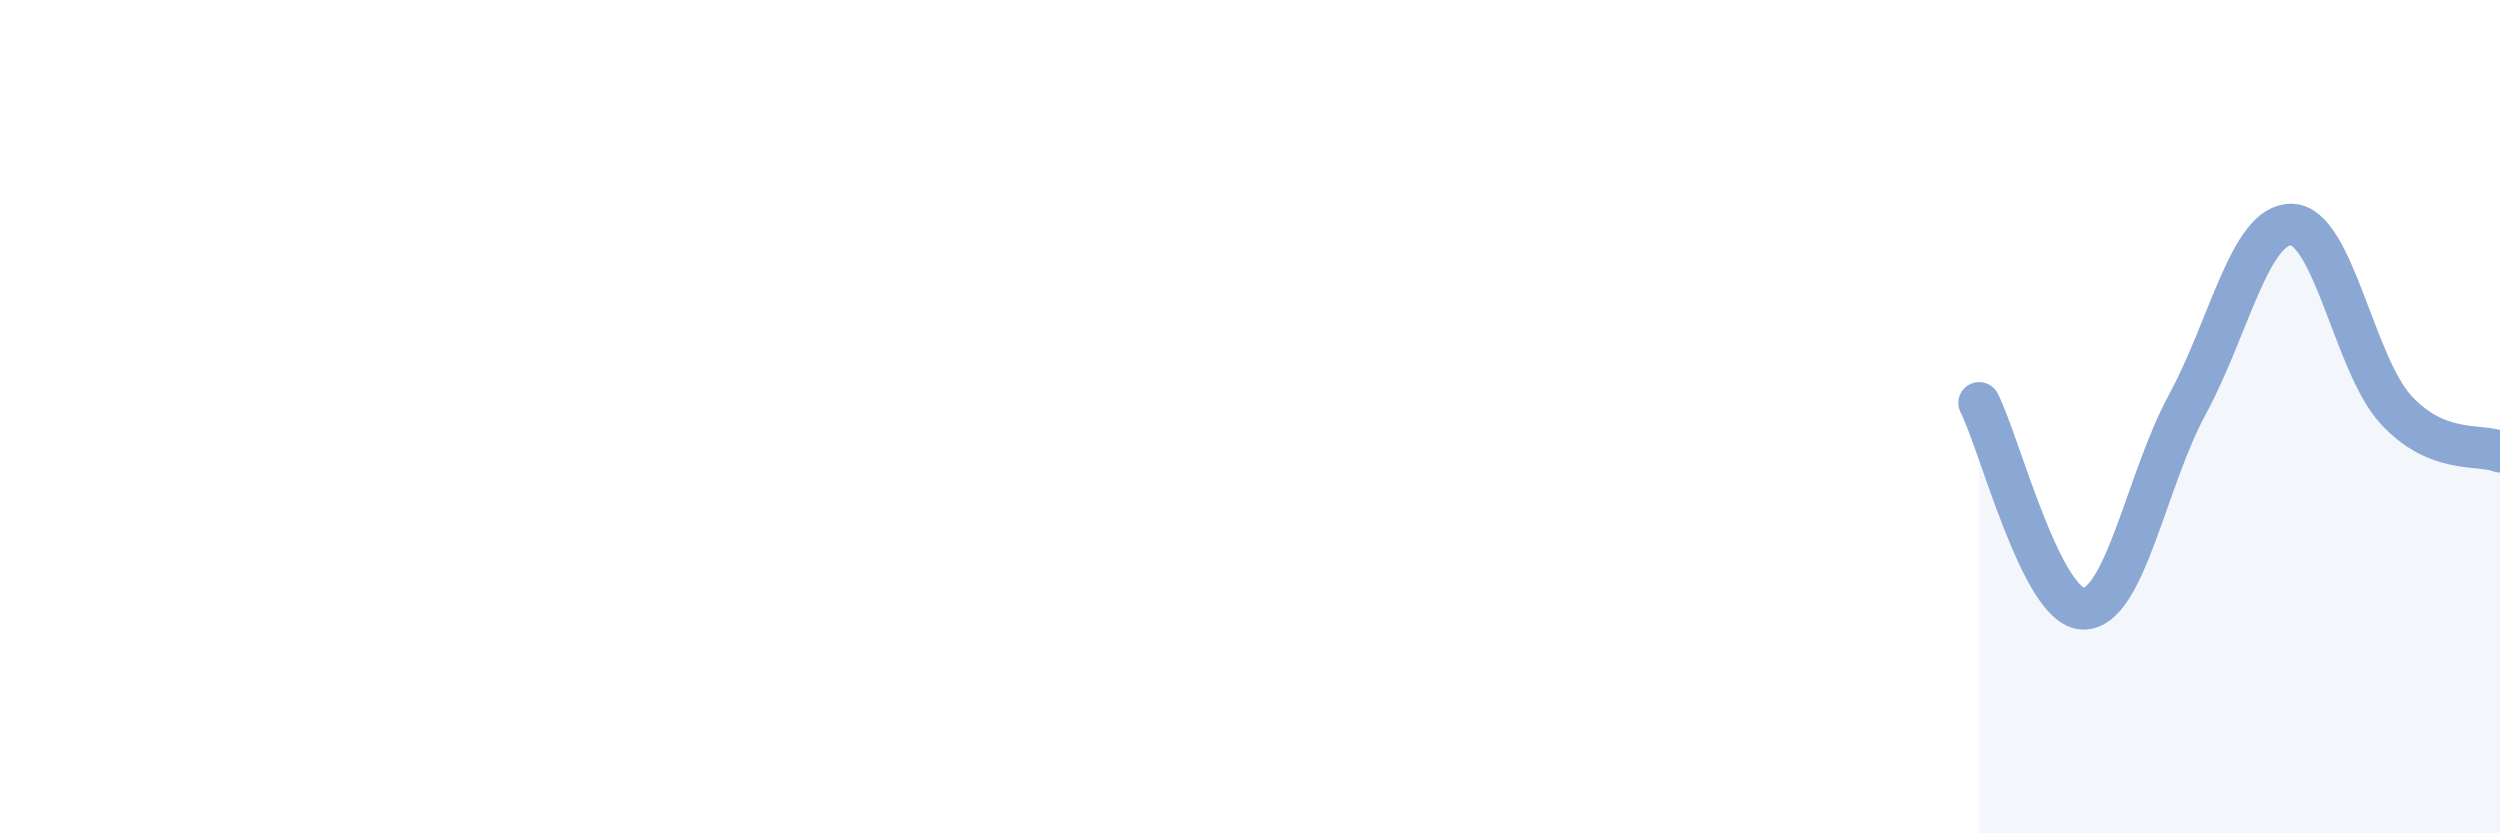 
    <svg width="60" height="20" viewBox="0 0 60 20" xmlns="http://www.w3.org/2000/svg">
      <path
        d="M 47.5,9.67 C 48,10.66 49,14.6 50,14.61 C 51,14.62 51.5,11.54 52.5,9.7 C 53.5,7.86 54,5.36 55,5.39 C 56,5.42 56.5,8.74 57.5,9.83 C 58.5,10.92 59.5,10.64 60,10.84L60 20L47.5 20Z"
        fill="#8ba7d3"
        opacity="0.1"
        stroke-linecap="round"
        stroke-linejoin="round"
      />
      <path
        d="M 47.5,9.67 C 48,10.66 49,14.6 50,14.61 C 51,14.62 51.5,11.54 52.5,9.7 C 53.5,7.86 54,5.36 55,5.39 C 56,5.42 56.5,8.74 57.5,9.83 C 58.5,10.92 59.5,10.64 60,10.84"
        stroke="#8ba7d3"
        stroke-width="1"
        fill="none"
        stroke-linecap="round"
        stroke-linejoin="round"
      />
    </svg>
  